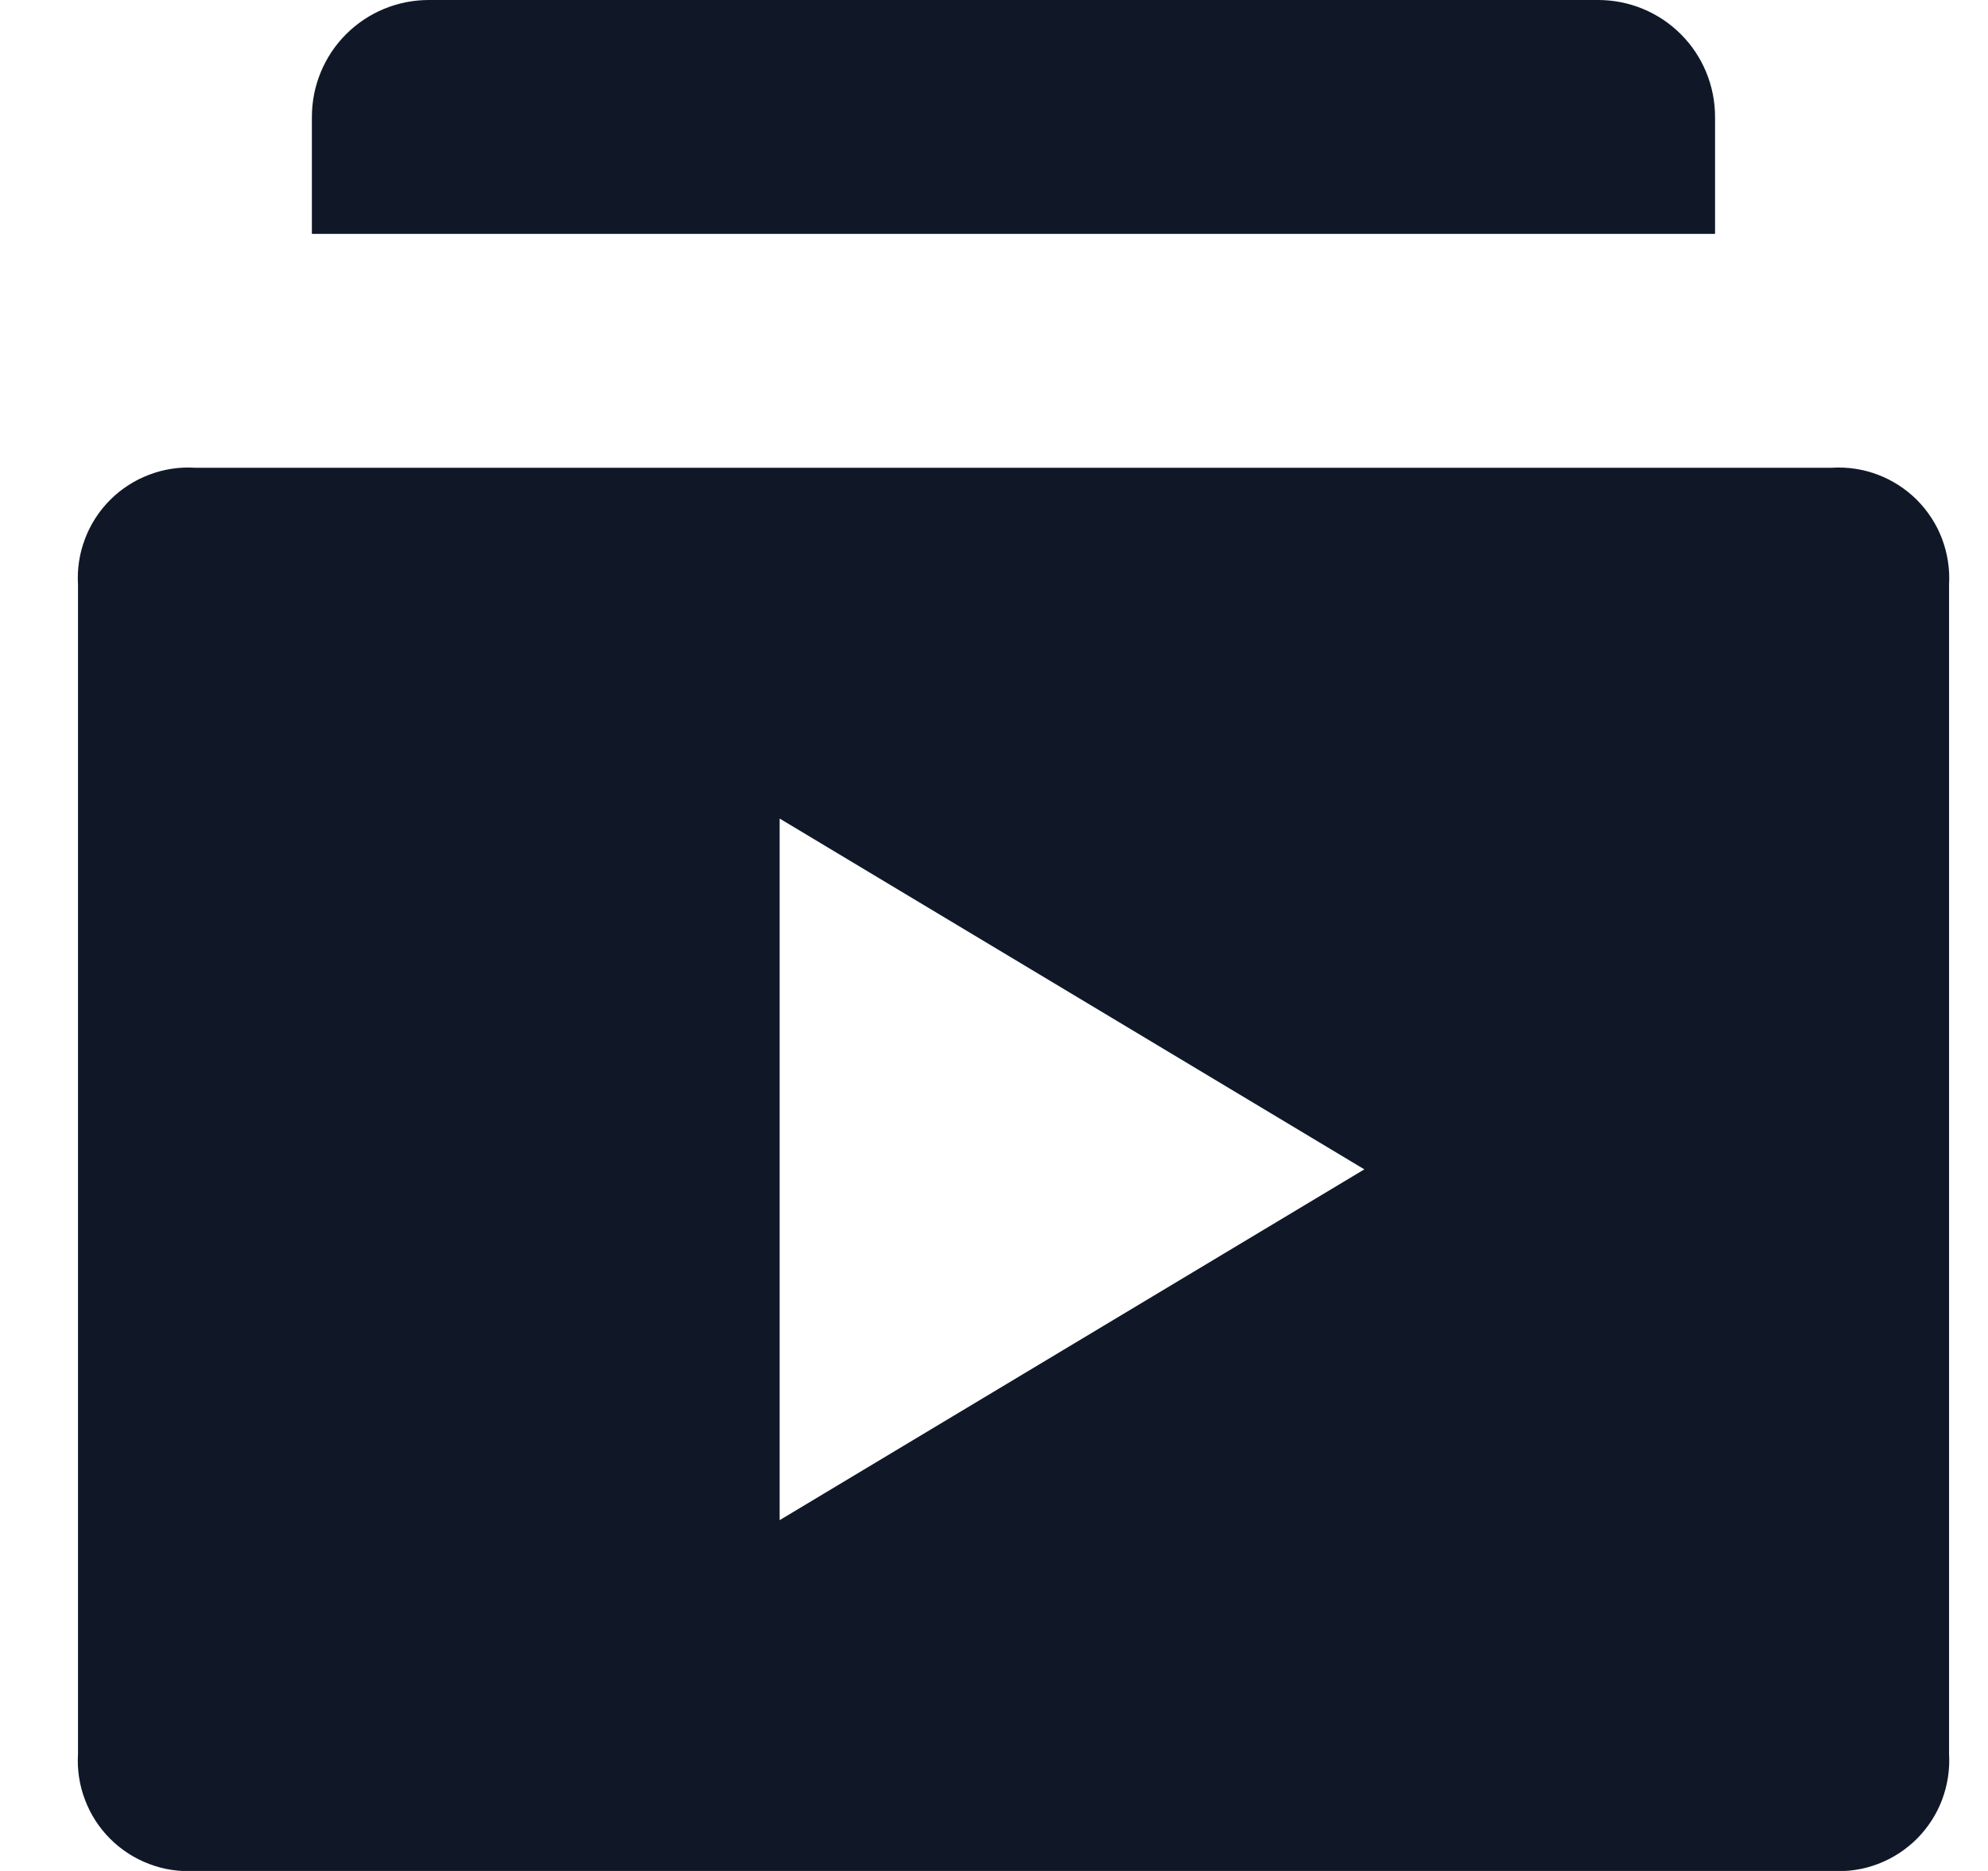 <?xml version="1.0" encoding="UTF-8"?>
<svg xmlns="http://www.w3.org/2000/svg" width="17" height="16" viewBox="0 0 17 16" fill="none">
  <path d="M15.667 4H1.667C1.533 3.992 1.4 4.012 1.275 4.06C1.15 4.107 1.036 4.181 0.942 4.275C0.847 4.37 0.774 4.483 0.727 4.608C0.679 4.733 0.659 4.867 0.667 5V15C0.659 15.133 0.679 15.267 0.727 15.392C0.774 15.517 0.847 15.63 0.942 15.725C1.036 15.819 1.15 15.893 1.275 15.94C1.4 15.988 1.533 16.008 1.667 16H15.667C15.8 16.008 15.934 15.988 16.059 15.94C16.184 15.893 16.297 15.819 16.392 15.725C16.486 15.63 16.56 15.517 16.607 15.392C16.654 15.267 16.675 15.133 16.667 15V5C16.675 4.867 16.654 4.733 16.607 4.608C16.56 4.483 16.486 4.37 16.392 4.275C16.297 4.181 16.184 4.107 16.059 4.06C15.934 4.012 15.8 3.992 15.667 4ZM6.667 13V7L11.667 10L6.667 13Z" fill="#101828"></path>
  <path d="M3.667 0H13.666C13.932 0 14.186 0.105 14.374 0.293C14.561 0.48 14.666 0.735 14.666 1V2H2.667V1C2.667 0.735 2.772 0.48 2.959 0.293C3.147 0.105 3.401 0 3.667 0V0Z" fill="#101828"></path>
</svg>
